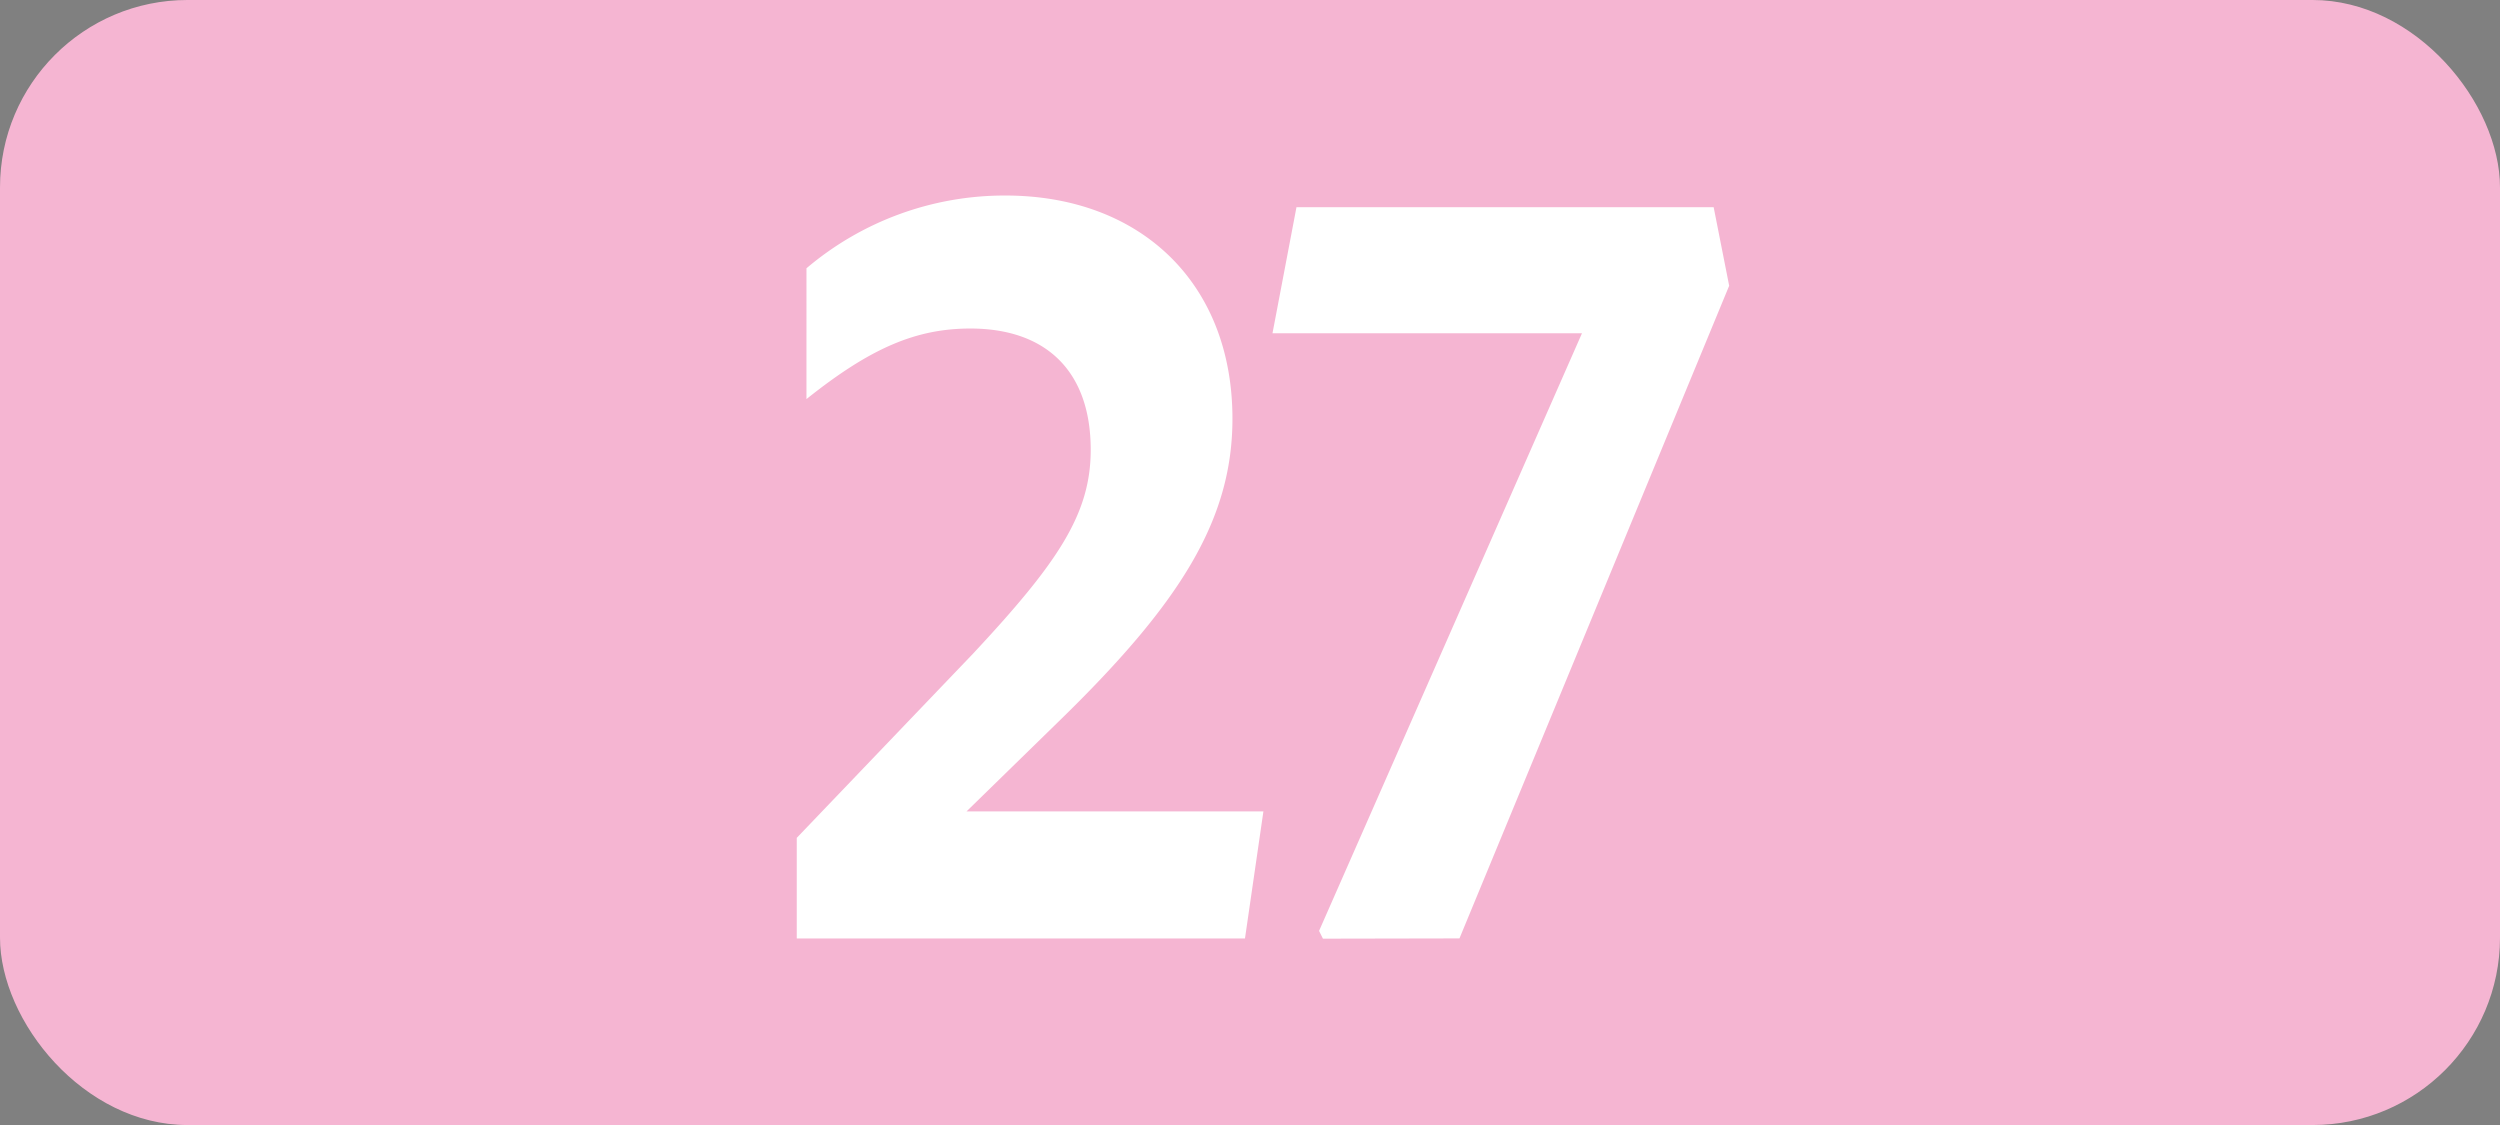 <svg id="Calque_1" data-name="Calque 1" xmlns="http://www.w3.org/2000/svg" viewBox="0 0 283.46 127.56"><rect x="0" y="0" width="283.46" height="127.56" fill="#808080" stroke="none"/><defs><style>.cls-1{fill:#f5b5d2;}.cls-2{fill:#fff;}.cls-3{fill:none;stroke:#1d1d1b;stroke-miterlimit:10;stroke-width:0.1px;stroke-dasharray:1.2;}</style></defs><rect class="cls-1" width="283.46" height="127.56" rx="21.26"/><path class="cls-2" d="M90.34,95l20-20.9C120,63.75,123.67,58.25,123.67,51c0-8.91-5.06-13.75-13.64-13.75-6.16,0-11.33,2.2-18.59,8V30.42A34.72,34.72,0,0,1,114,22.17c15.29,0,25.74,9.9,25.74,25.3,0,11.55-6,21-19.69,34.32L109.59,92h33.66l-2.09,14.41H90.34Z"/><path class="cls-2" d="M150,106.43l-.44-.88,29.81-67.76H144.28L147,23.49h47.3l1.76,8.91-30.58,74Z"/><path class="cls-3" d="M51.1,36.85"/><path class="cls-3" d="M51.1,0"/><path class="cls-3" d="M51.1,36.85"/><path class="cls-3" d="M51.1,0"/></svg>